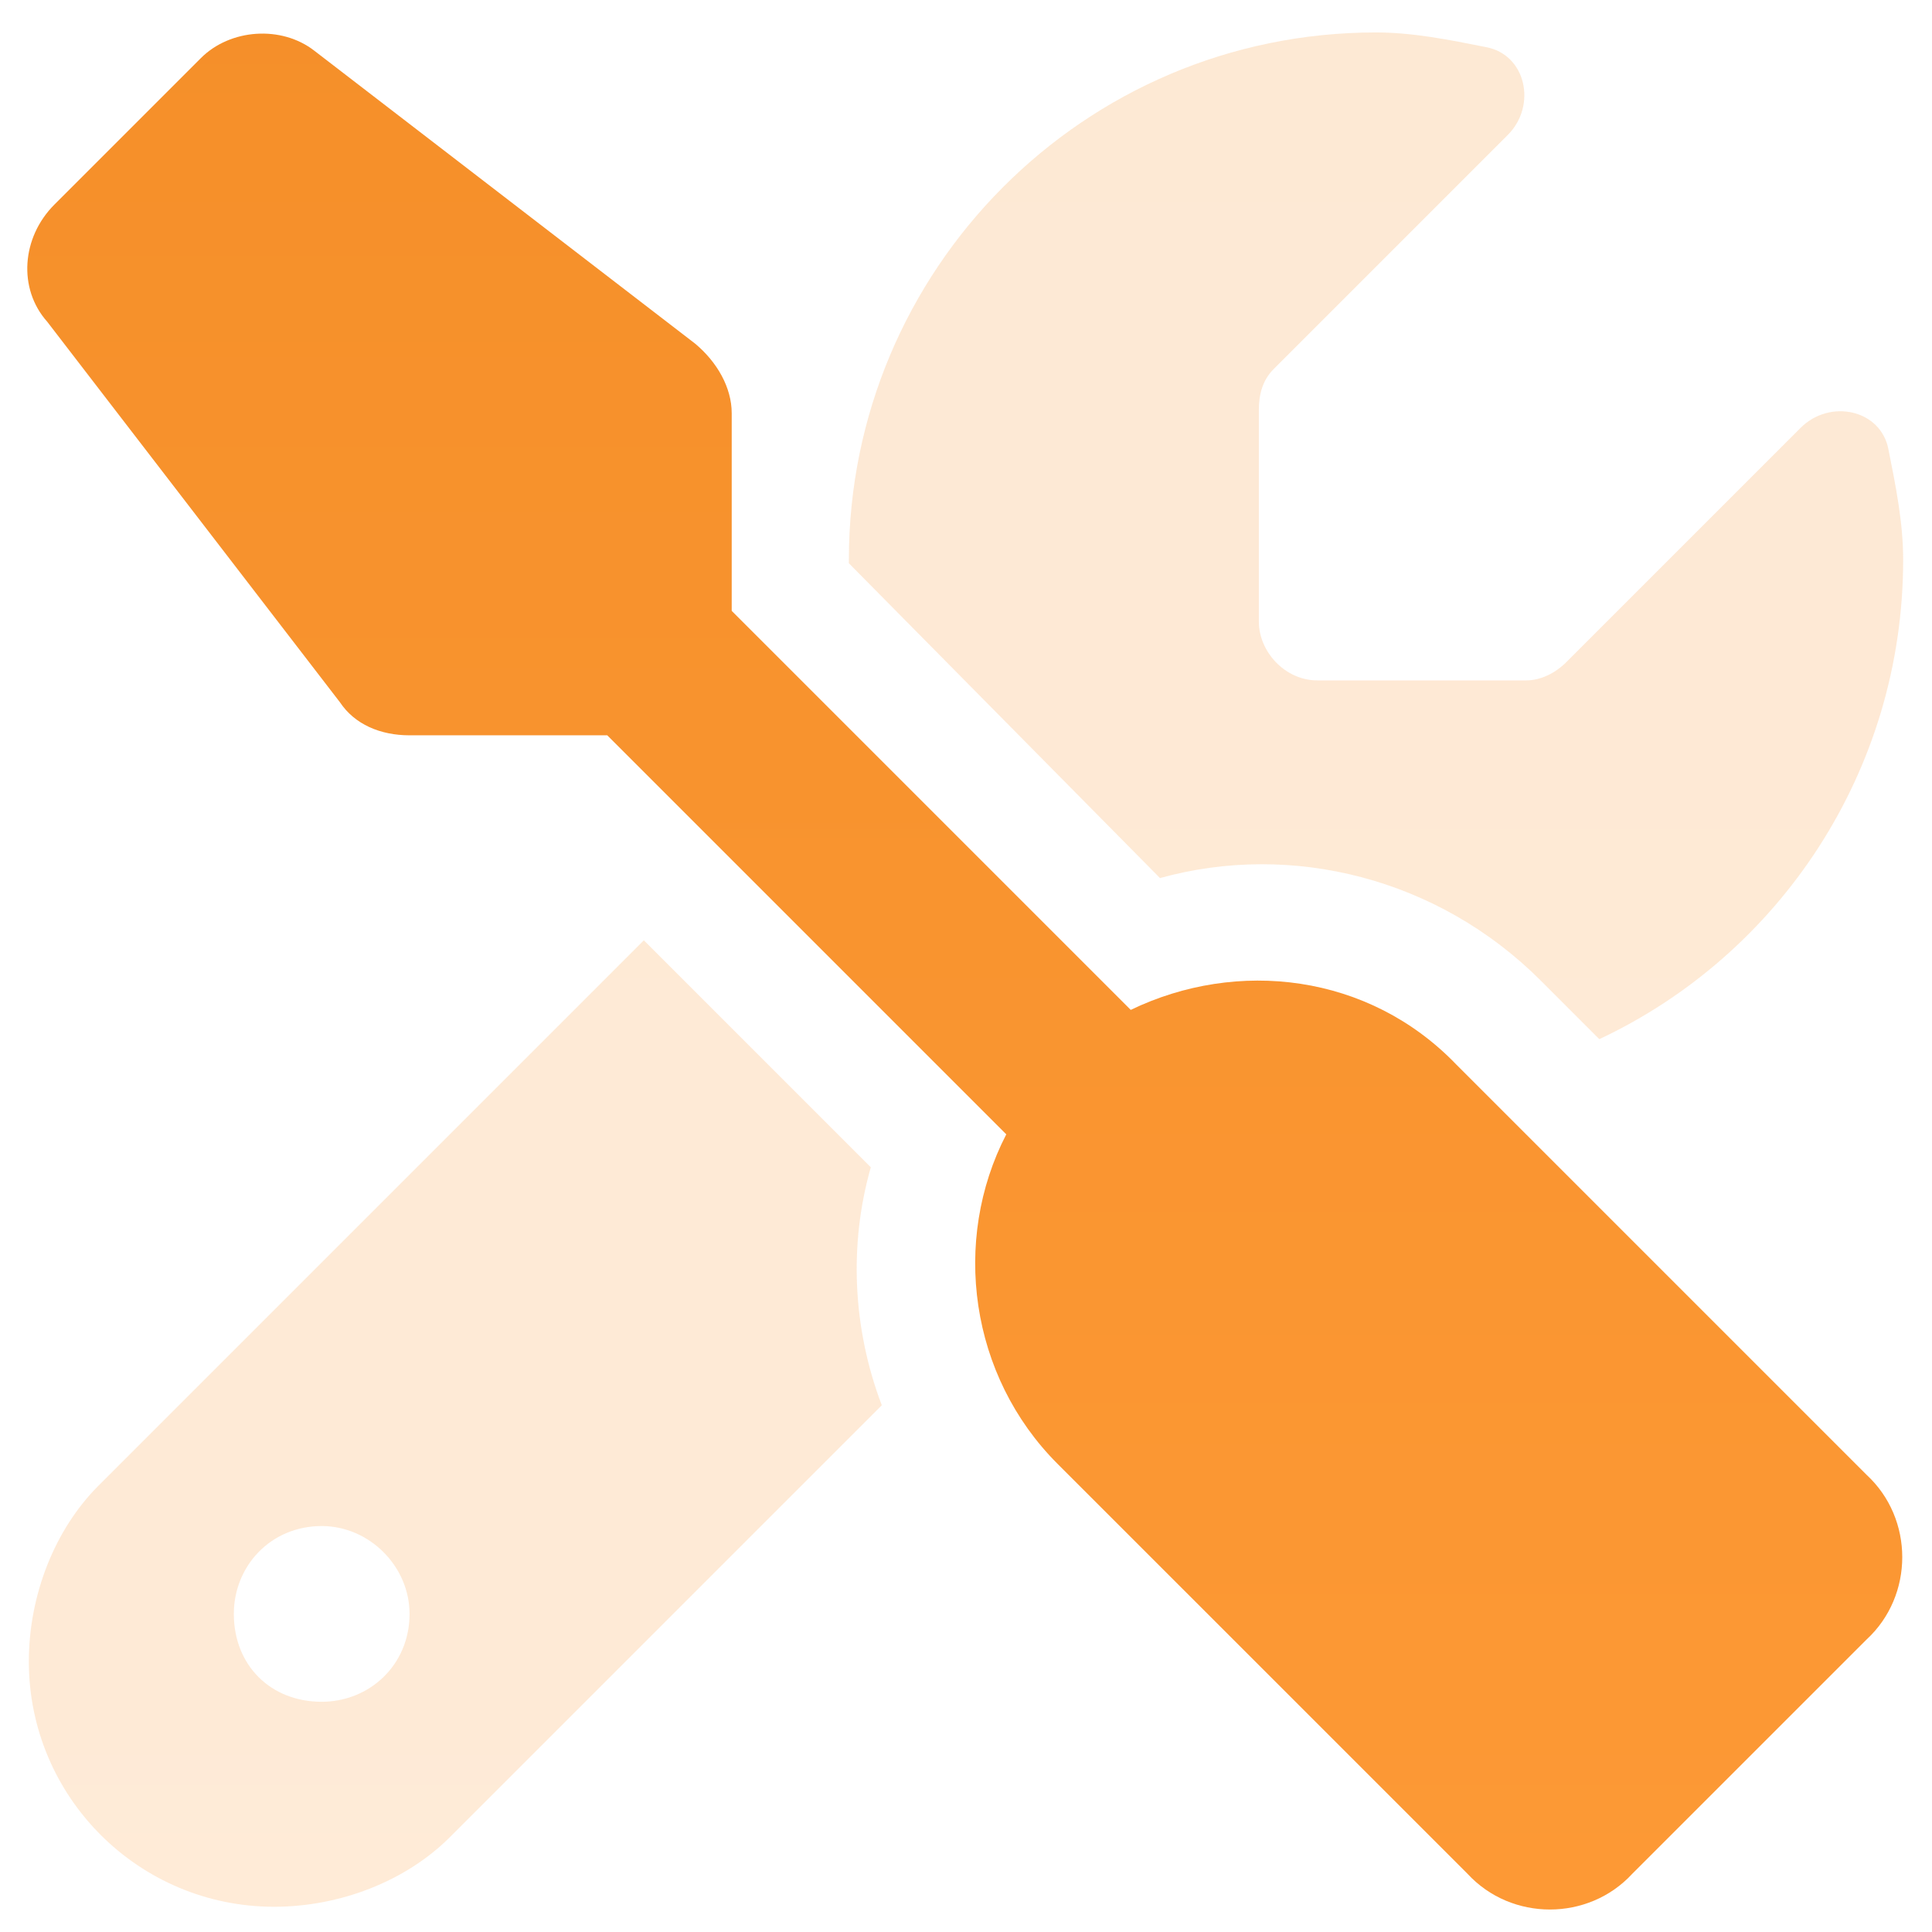 <svg xmlns="http://www.w3.org/2000/svg" width="67" height="67" viewBox="0 0 67 67" fill="none"><path d="M6.967 2.014C7.982 0.998 9.76 0.871 10.902 1.76L24.105 11.916C24.867 12.551 25.375 13.44 25.375 14.328V21.184L39.213 35.022C42.895 33.244 47.465 33.752 50.512 36.926L64.731 51.145C66.381 52.668 66.381 55.334 64.731 56.857L56.605 64.982C55.082 66.633 52.416 66.633 50.893 64.982L36.674 50.764C33.627 47.717 32.992 43.02 34.897 39.338L21.059 25.5H14.203C13.188 25.5 12.299 25.119 11.791 24.357L1.635 11.154C0.619 10.012 0.746 8.234 1.889 7.092L6.967 2.014Z" fill="url(#paint0_linear_1697_2203)"></path><path opacity="0.2" d="M22.328 32.609L30.199 40.48C29.438 43.147 29.564 46.066 30.58 48.732L15.6 63.713C14.076 65.236 11.791 66.125 9.506 66.125C4.809 66.125 1 62.316 1 57.619C1 55.334 1.889 53.049 3.412 51.525L22.328 32.609ZM55.463 36.037L53.432 34.006C49.877 30.451 44.799 29.182 40.228 30.451L29.438 19.533C29.438 19.533 29.438 19.533 29.438 19.406C29.438 9.377 37.562 1.125 47.719 1.125C48.988 1.125 50.258 1.379 51.527 1.633C52.924 1.887 53.305 3.664 52.289 4.68L44.164 12.805C43.783 13.185 43.656 13.693 43.656 14.201V21.564C43.656 22.58 44.545 23.596 45.688 23.596H52.924C53.432 23.596 53.94 23.342 54.32 22.961L62.445 14.836C63.461 13.82 65.238 14.201 65.492 15.598C65.746 16.867 66 18.137 66 19.406C66 26.77 61.684 33.117 55.463 36.037ZM11.156 52.922C9.379 52.922 8.109 54.318 8.109 55.969C8.109 57.746 9.379 59.016 11.156 59.016C12.807 59.016 14.203 57.746 14.203 55.969C14.203 54.318 12.807 52.922 11.156 52.922Z" fill="url(#paint1_linear_1697_2203)"></path><defs><linearGradient id="paint0_linear_1697_2203" x1="33.396" y1="-20.838" x2="33.396" y2="137.272" gradientUnits="userSpaceOnUse"><stop offset="0.125" stop-color="#F58F29"></stop><stop offset="0.67" stop-color="#FF9C39"></stop><stop offset="1" stop-color="#B7661A"></stop></linearGradient><linearGradient id="paint1_linear_1697_2203" x1="33.396" y1="-20.838" x2="33.396" y2="137.272" gradientUnits="userSpaceOnUse"><stop offset="0.125" stop-color="#F58F29"></stop><stop offset="0.67" stop-color="#FF9C39"></stop><stop offset="1" stop-color="#B7661A"></stop></linearGradient></defs></svg>